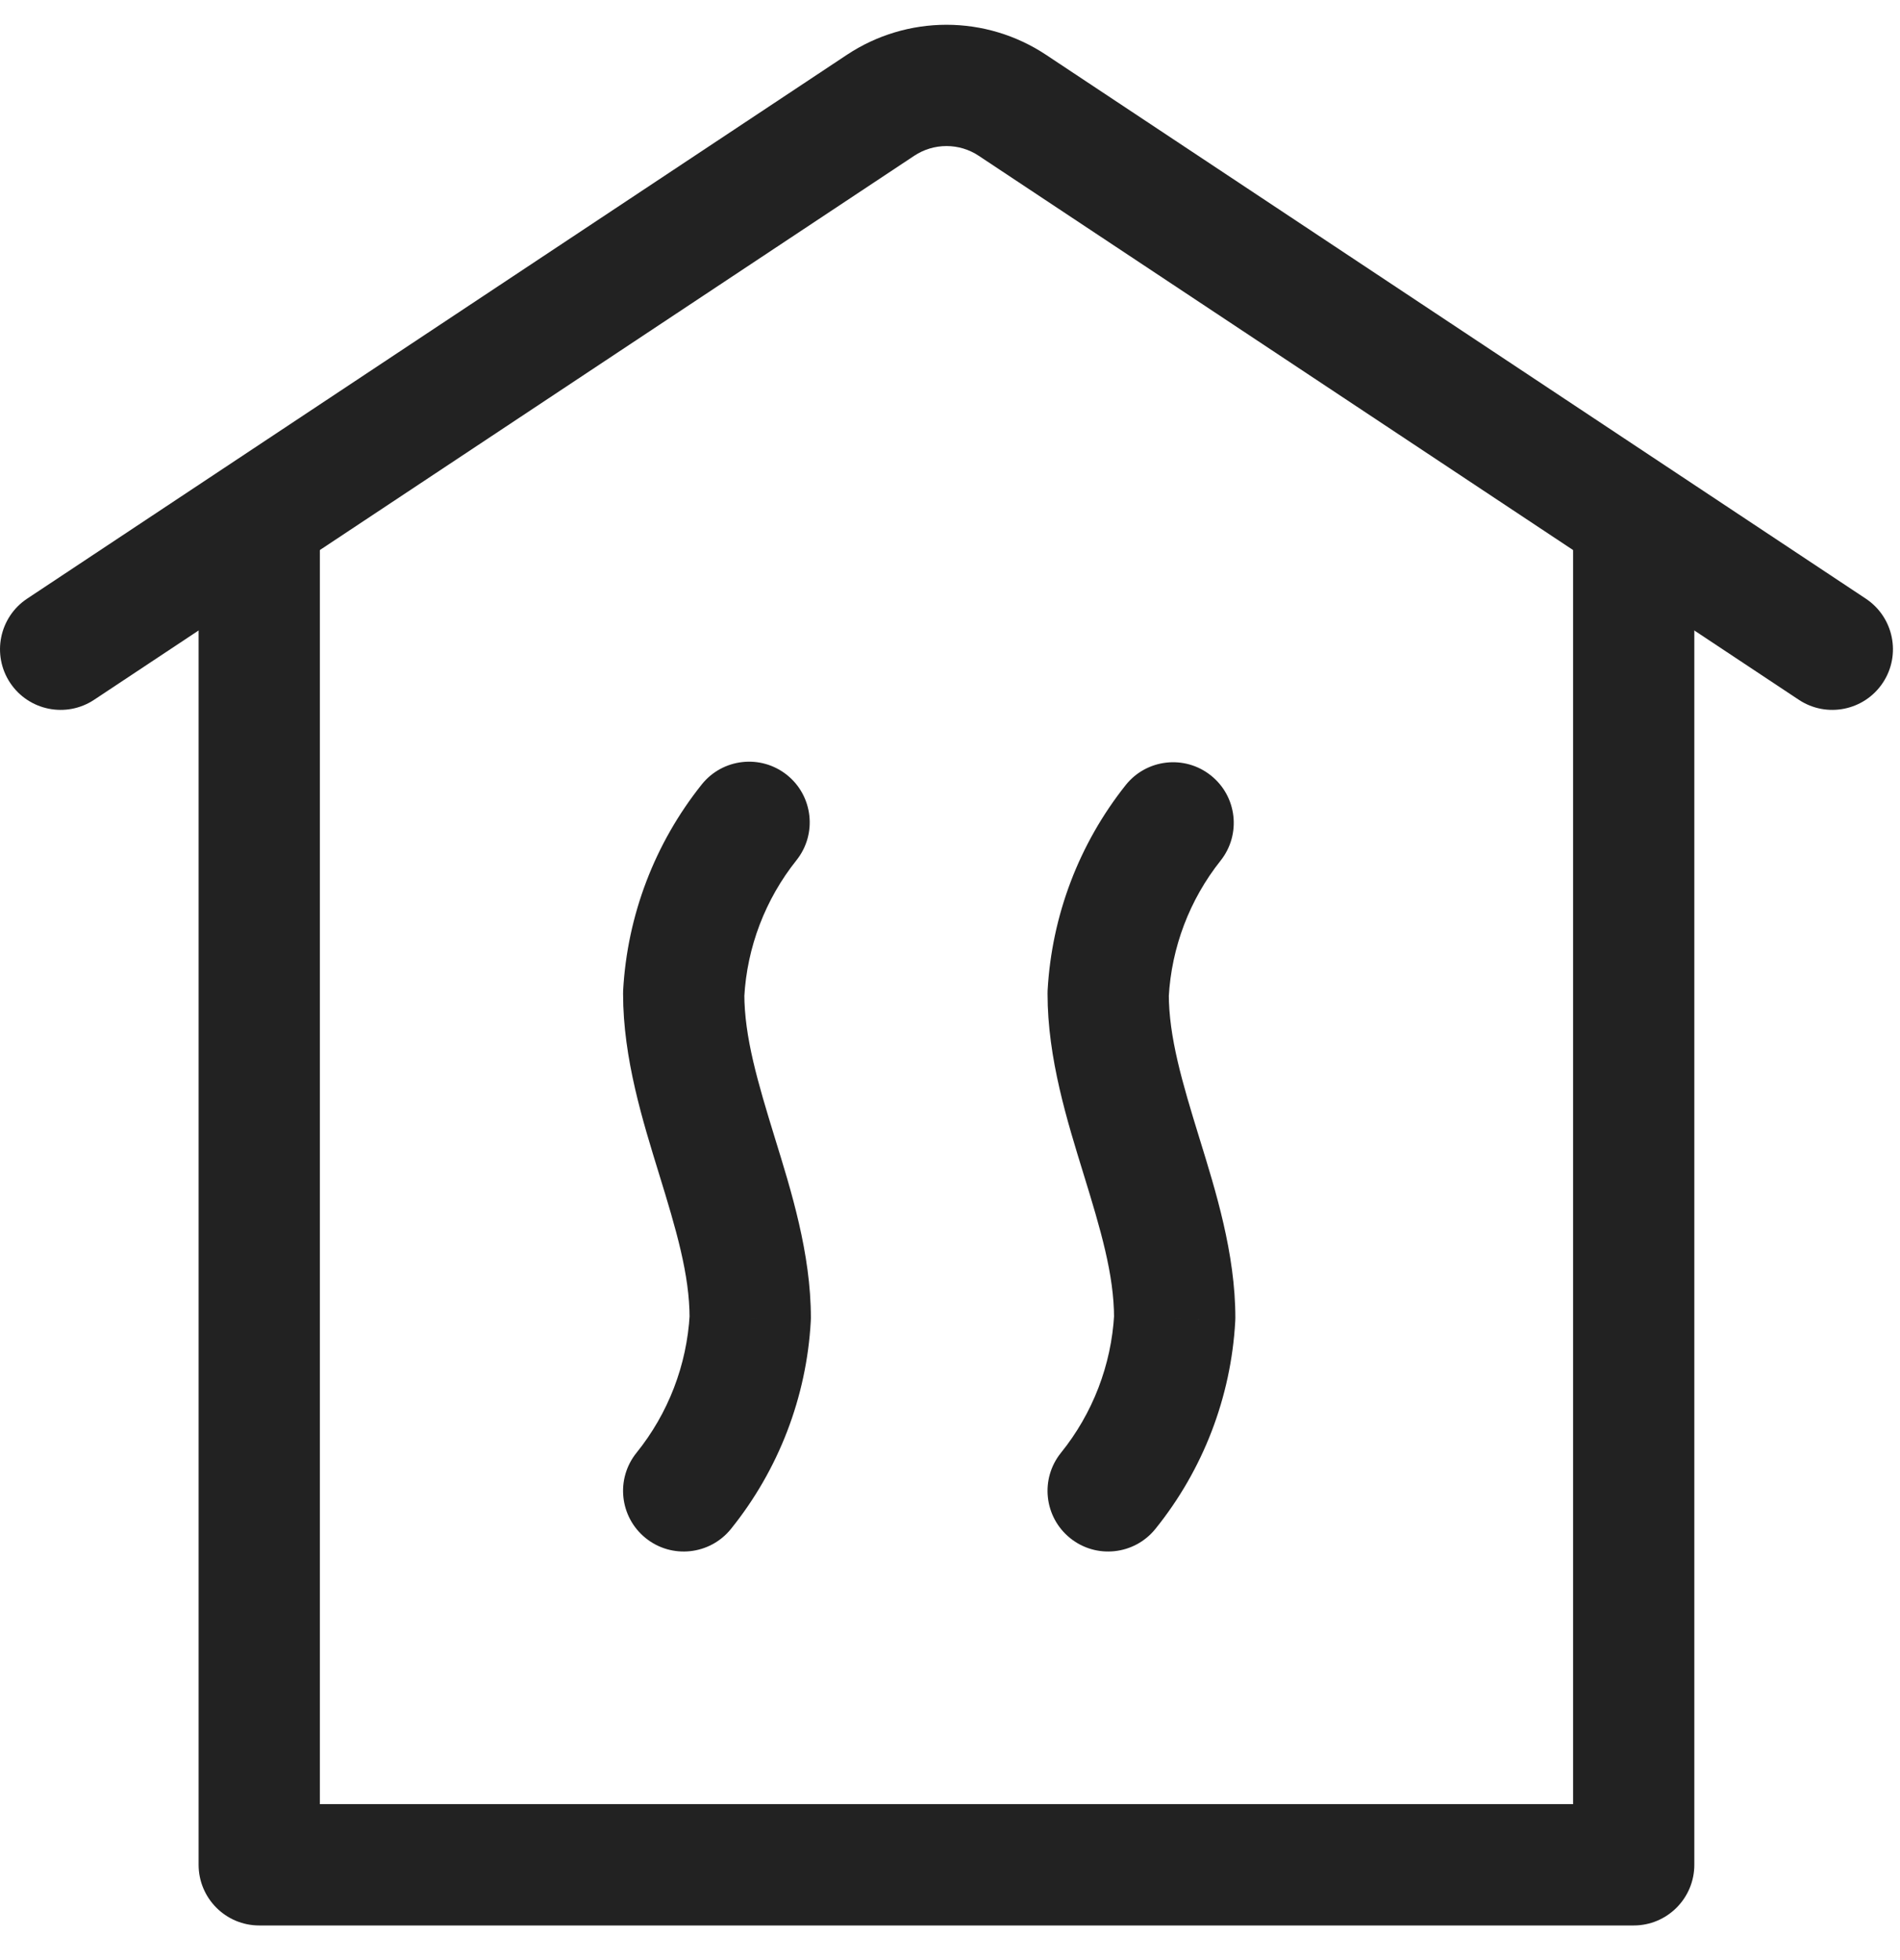 <svg width="32" height="33" viewBox="0 0 32 33" fill="none" xmlns="http://www.w3.org/2000/svg">
<path d="M0.457 10.079C-0.013 10.391 -0.141 11.025 0.17 11.495C0.482 11.965 1.116 12.093 1.586 11.781L0.457 10.079ZM30.295 11.781C30.765 12.093 31.399 11.965 31.711 11.495C32.023 11.025 31.894 10.391 31.424 10.079L30.295 11.781ZM15.397 2.623C15.558 2.516 15.747 2.459 15.941 2.459V0.417C15.346 0.417 14.764 0.592 14.268 0.92L15.397 2.623ZM15.941 2.459C16.134 2.459 16.324 2.516 16.484 2.623L17.613 0.92C17.117 0.592 16.535 0.417 15.941 0.417V2.459ZM1.586 11.781L15.397 2.623L14.268 0.92L0.457 10.079L1.586 11.781ZM16.484 2.623L30.295 11.781L31.424 10.079L17.613 0.92L16.484 2.623Z" fill="#222222"/>
<path d="M11.515 16.731L10.495 16.675C10.494 16.694 10.494 16.712 10.494 16.731H11.515ZM12.636 22.189L13.655 22.246C13.656 22.227 13.657 22.208 13.657 22.189H12.636ZM10.72 24.459C10.366 24.898 10.435 25.541 10.874 25.895C11.312 26.249 11.956 26.18 12.31 25.742L10.72 24.459ZM13.414 14.483C13.766 14.042 13.694 13.399 13.254 13.047C12.813 12.695 12.17 12.767 11.818 13.208L13.414 14.483ZM10.494 16.731C10.494 17.823 10.829 18.883 11.099 19.762C11.389 20.702 11.614 21.461 11.614 22.189H13.657C13.657 21.099 13.322 20.039 13.051 19.16C12.762 18.22 12.536 17.46 12.536 16.731H10.494ZM11.616 22.132C11.568 22.982 11.255 23.796 10.72 24.459L12.31 25.742C13.113 24.746 13.584 23.523 13.655 22.246L11.616 22.132ZM11.818 13.208C11.028 14.198 10.565 15.409 10.495 16.675L12.535 16.787C12.581 15.946 12.889 15.141 13.414 14.483L11.818 13.208Z" fill="#222222"/>
<path d="M18.664 16.731L17.644 16.675C17.643 16.694 17.643 16.712 17.643 16.731H18.664ZM19.785 22.189L20.804 22.246C20.805 22.227 20.806 22.208 20.806 22.189H19.785ZM17.869 24.459C17.515 24.898 17.584 25.541 18.023 25.895C18.461 26.249 19.104 26.18 19.459 25.741L17.869 24.459ZM20.557 14.49C20.908 14.048 20.835 13.406 20.393 13.055C19.952 12.704 19.309 12.777 18.958 13.219L20.557 14.49ZM17.643 16.731C17.643 17.823 17.978 18.883 18.248 19.762C18.538 20.702 18.763 21.461 18.763 22.189H20.806C20.806 21.099 20.471 20.039 20.2 19.16C19.91 18.22 19.685 17.46 19.685 16.731H17.643ZM18.765 22.132C18.717 22.982 18.404 23.796 17.869 24.459L19.459 25.741C20.262 24.746 20.733 23.523 20.804 22.246L18.765 22.132ZM18.958 13.219C18.173 14.207 17.714 15.414 17.644 16.675L19.684 16.788C19.73 15.949 20.035 15.147 20.557 14.49L18.958 13.219Z" fill="#222222"/>
<path d="M4.366 31.395H3.345C3.345 31.959 3.802 32.417 4.366 32.417V31.395ZM27.515 31.395V32.417C28.079 32.417 28.536 31.959 28.536 31.395H27.515ZM28.536 8.927C28.536 8.363 28.079 7.906 27.515 7.906C26.951 7.906 26.494 8.363 26.494 8.927H28.536ZM3.345 8.927V31.395H5.387V8.927H3.345ZM4.366 32.417H27.515V30.374H4.366V32.417ZM28.536 31.395V8.927H26.494V31.395H28.536Z" fill="#222222"/>
</svg>
